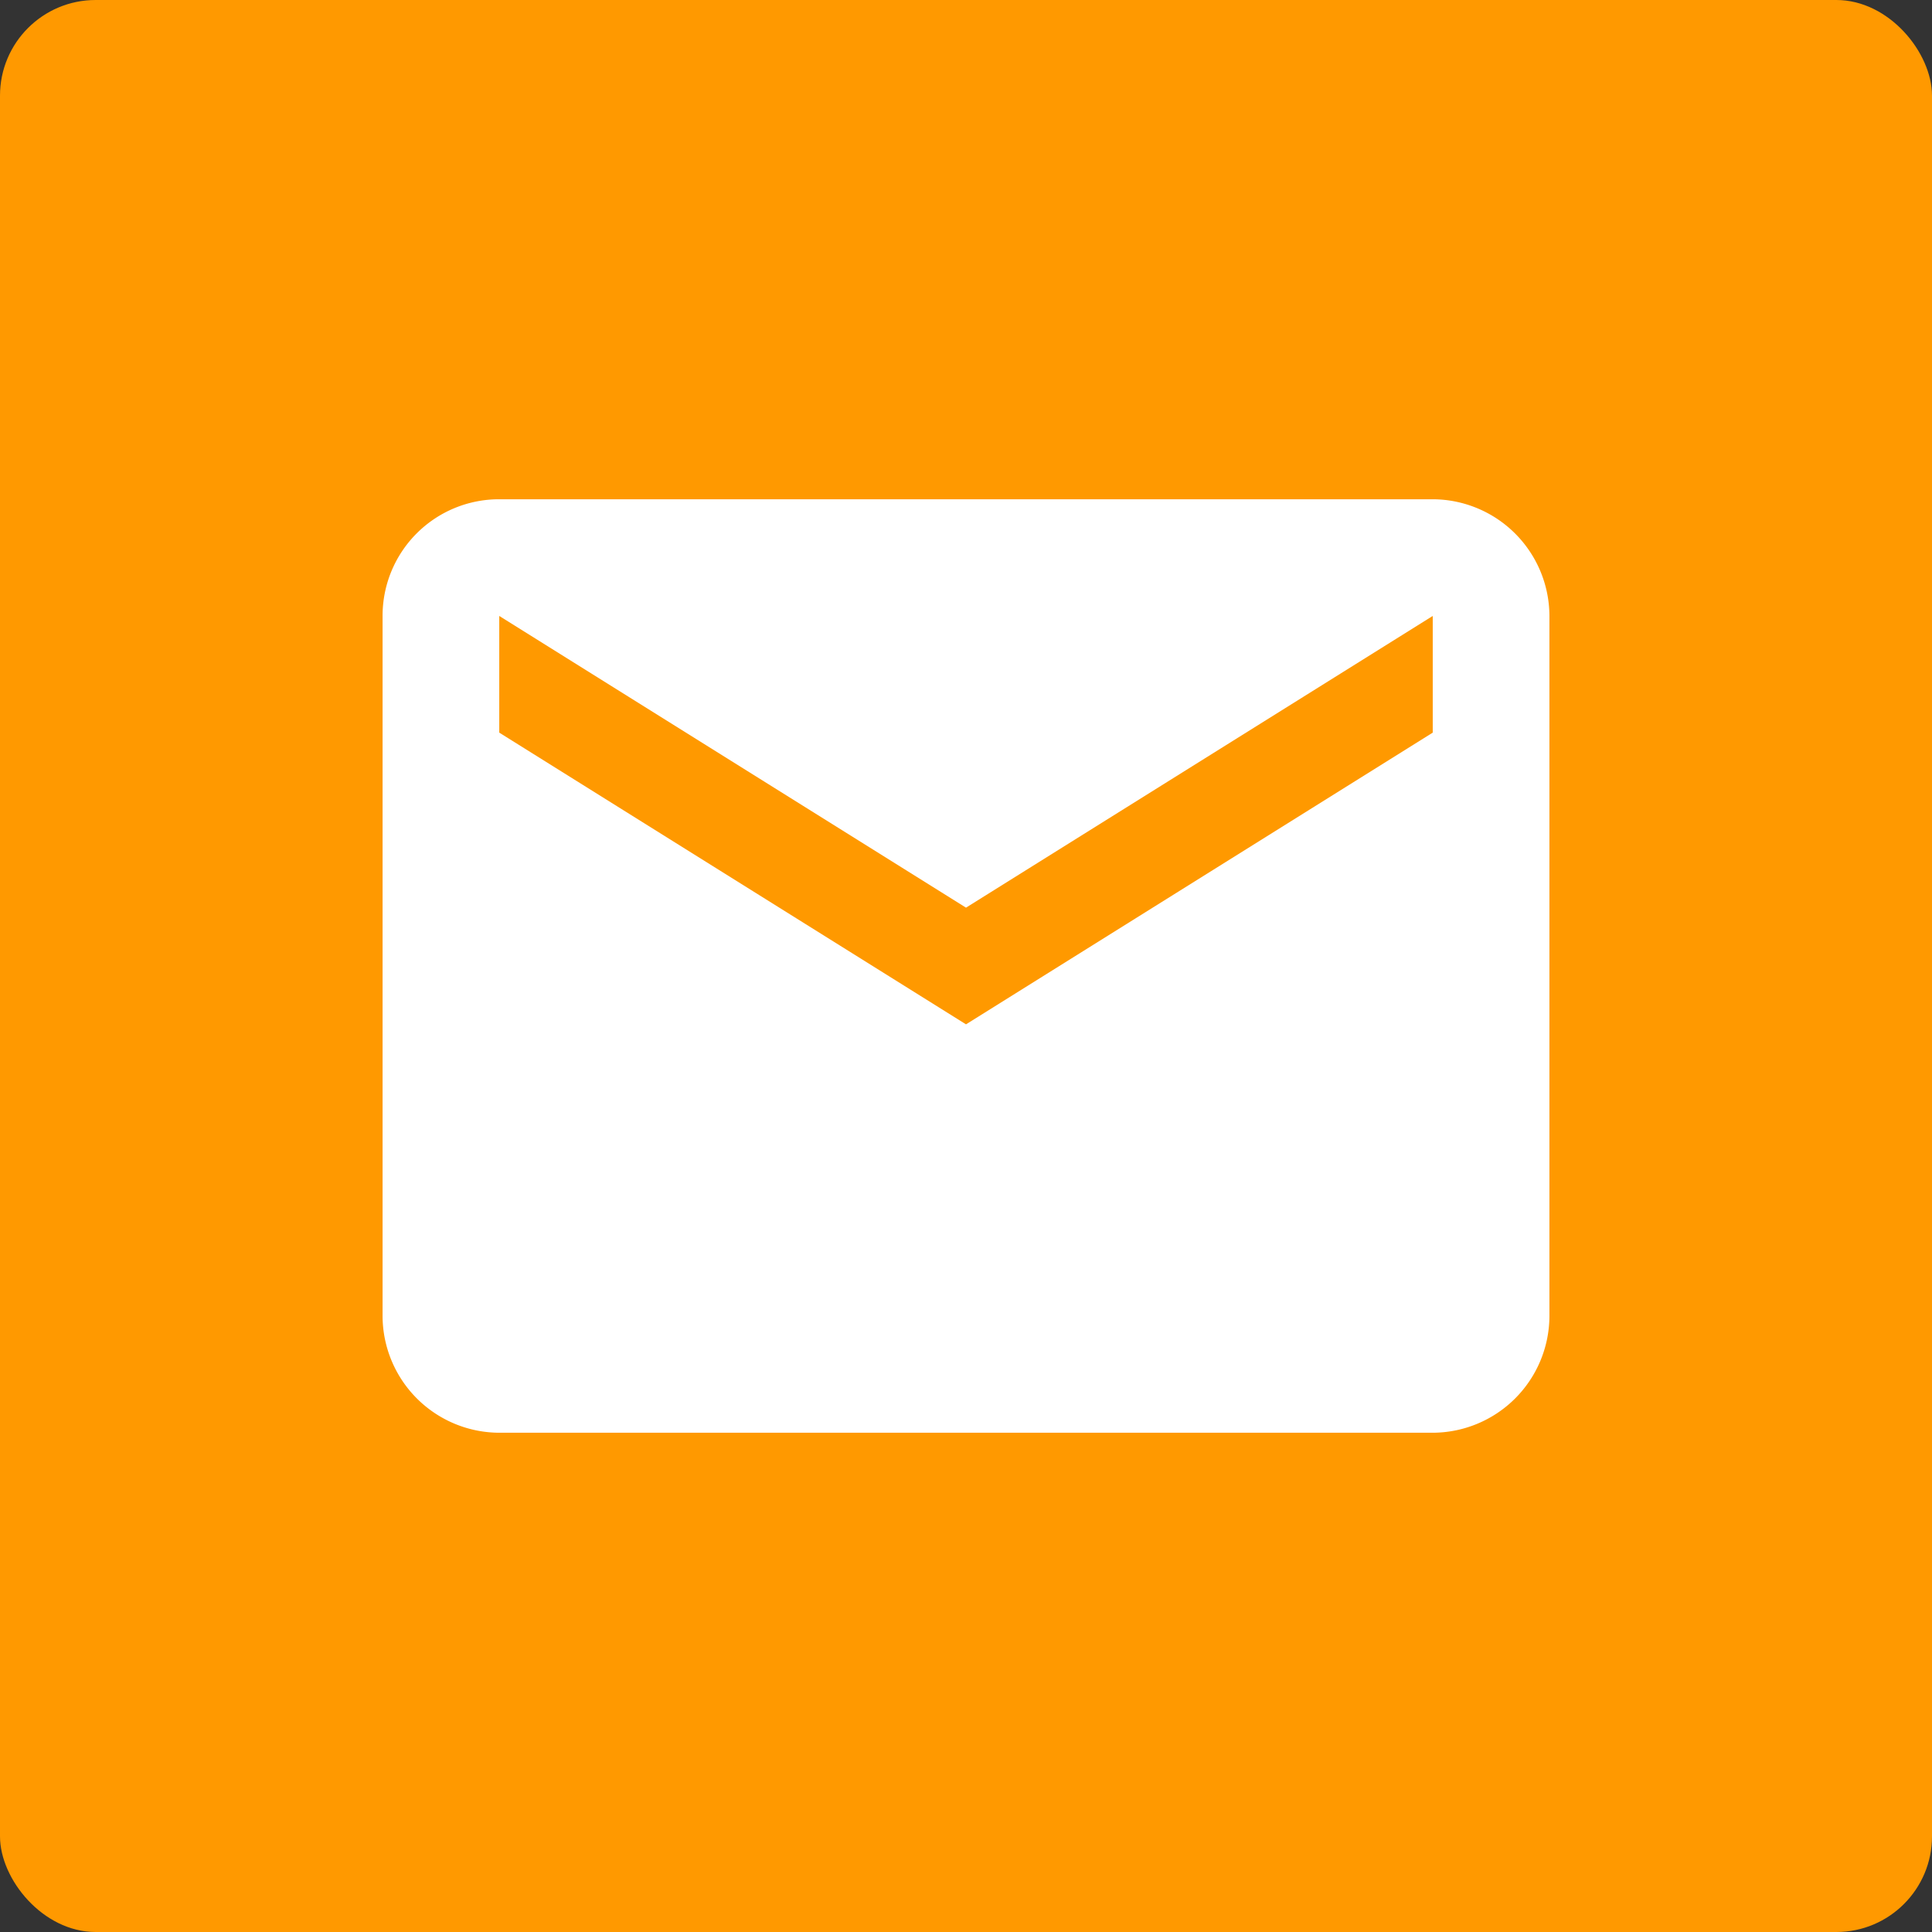 <svg xmlns="http://www.w3.org/2000/svg" viewBox="0 0 101 101"><rect x="0" y="0" width="101" height="101" fill="#333333" stroke="none"/><defs><style>.a{fill:#f90;}.b{fill:#fff;}</style></defs><title>qa_contact</title><rect class="a" width="101" height="101" rx="5" ry="5"/><path class="b" d="M74.9,26.1H26.1A6.09,6.09,0,0,0,20,32.2l0,36.6a6.12,6.12,0,0,0,6.1,6.1H74.9A6.12,6.12,0,0,0,81,68.8V32.2A6.12,6.12,0,0,0,74.9,26.1Zm0,12.2L50.5,53.55,26.1,38.3V32.2L50.5,47.45,74.9,32.2Z"/></svg>